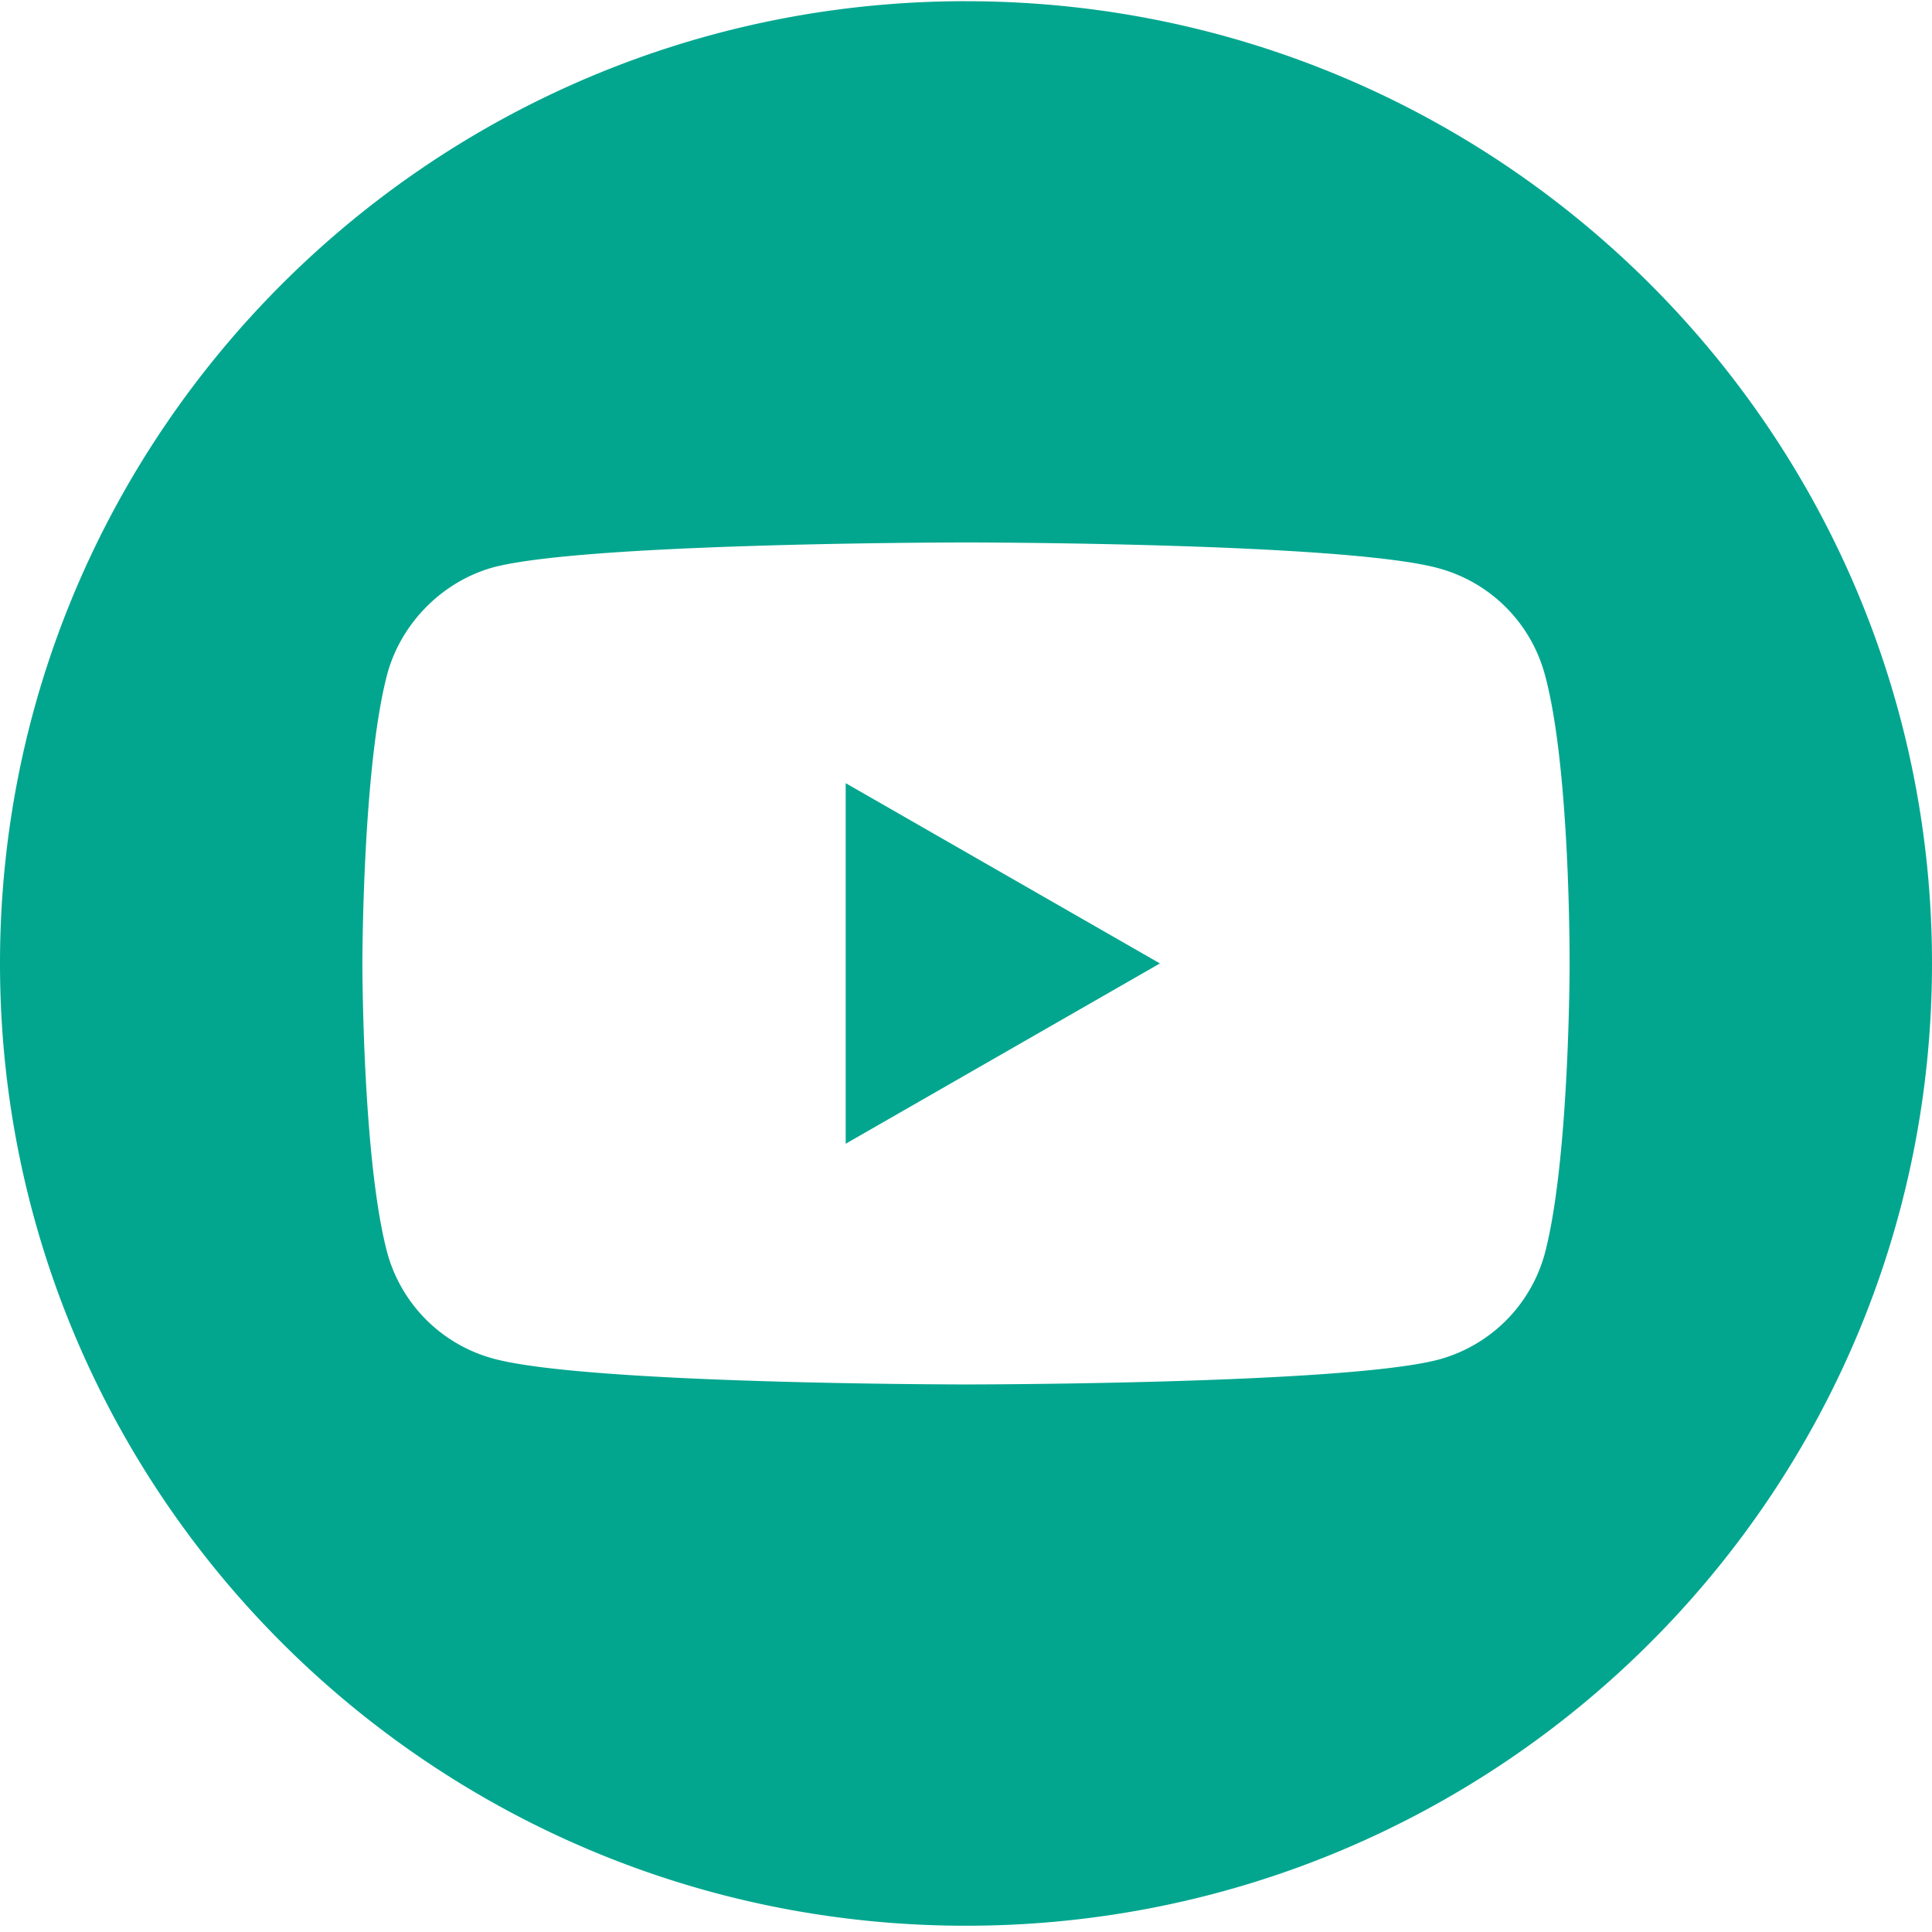 <svg width="70" height="70" fill="none" xmlns="http://www.w3.org/2000/svg"><path d="M30.64 41.44l11.386-6.533-11.385-6.531v13.063z" fill="#02A68F"/><path d="M35 .043C15.673.043 0 15.655 0 34.907 0 54.16 15.673 69.773 35 69.773c19.327 0 35-15.612 35-34.865S54.327.044 35 .044zm21.87 34.9s0 7.07-.9 10.48a5.47 5.47 0 01-3.856 3.84c-3.423.898-17.114.898-17.114.898s-13.655 0-17.114-.933a5.47 5.47 0 01-3.855-3.84c-.901-3.374-.901-10.48-.901-10.48s0-7.07.9-10.48c.505-1.867 2.018-3.374 3.856-3.876C21.31 19.654 35 19.654 35 19.654s13.691 0 17.114.933a5.47 5.47 0 013.855 3.84c.937 3.41.9 10.516.9 10.516z" fill="#02A68F"/></svg>